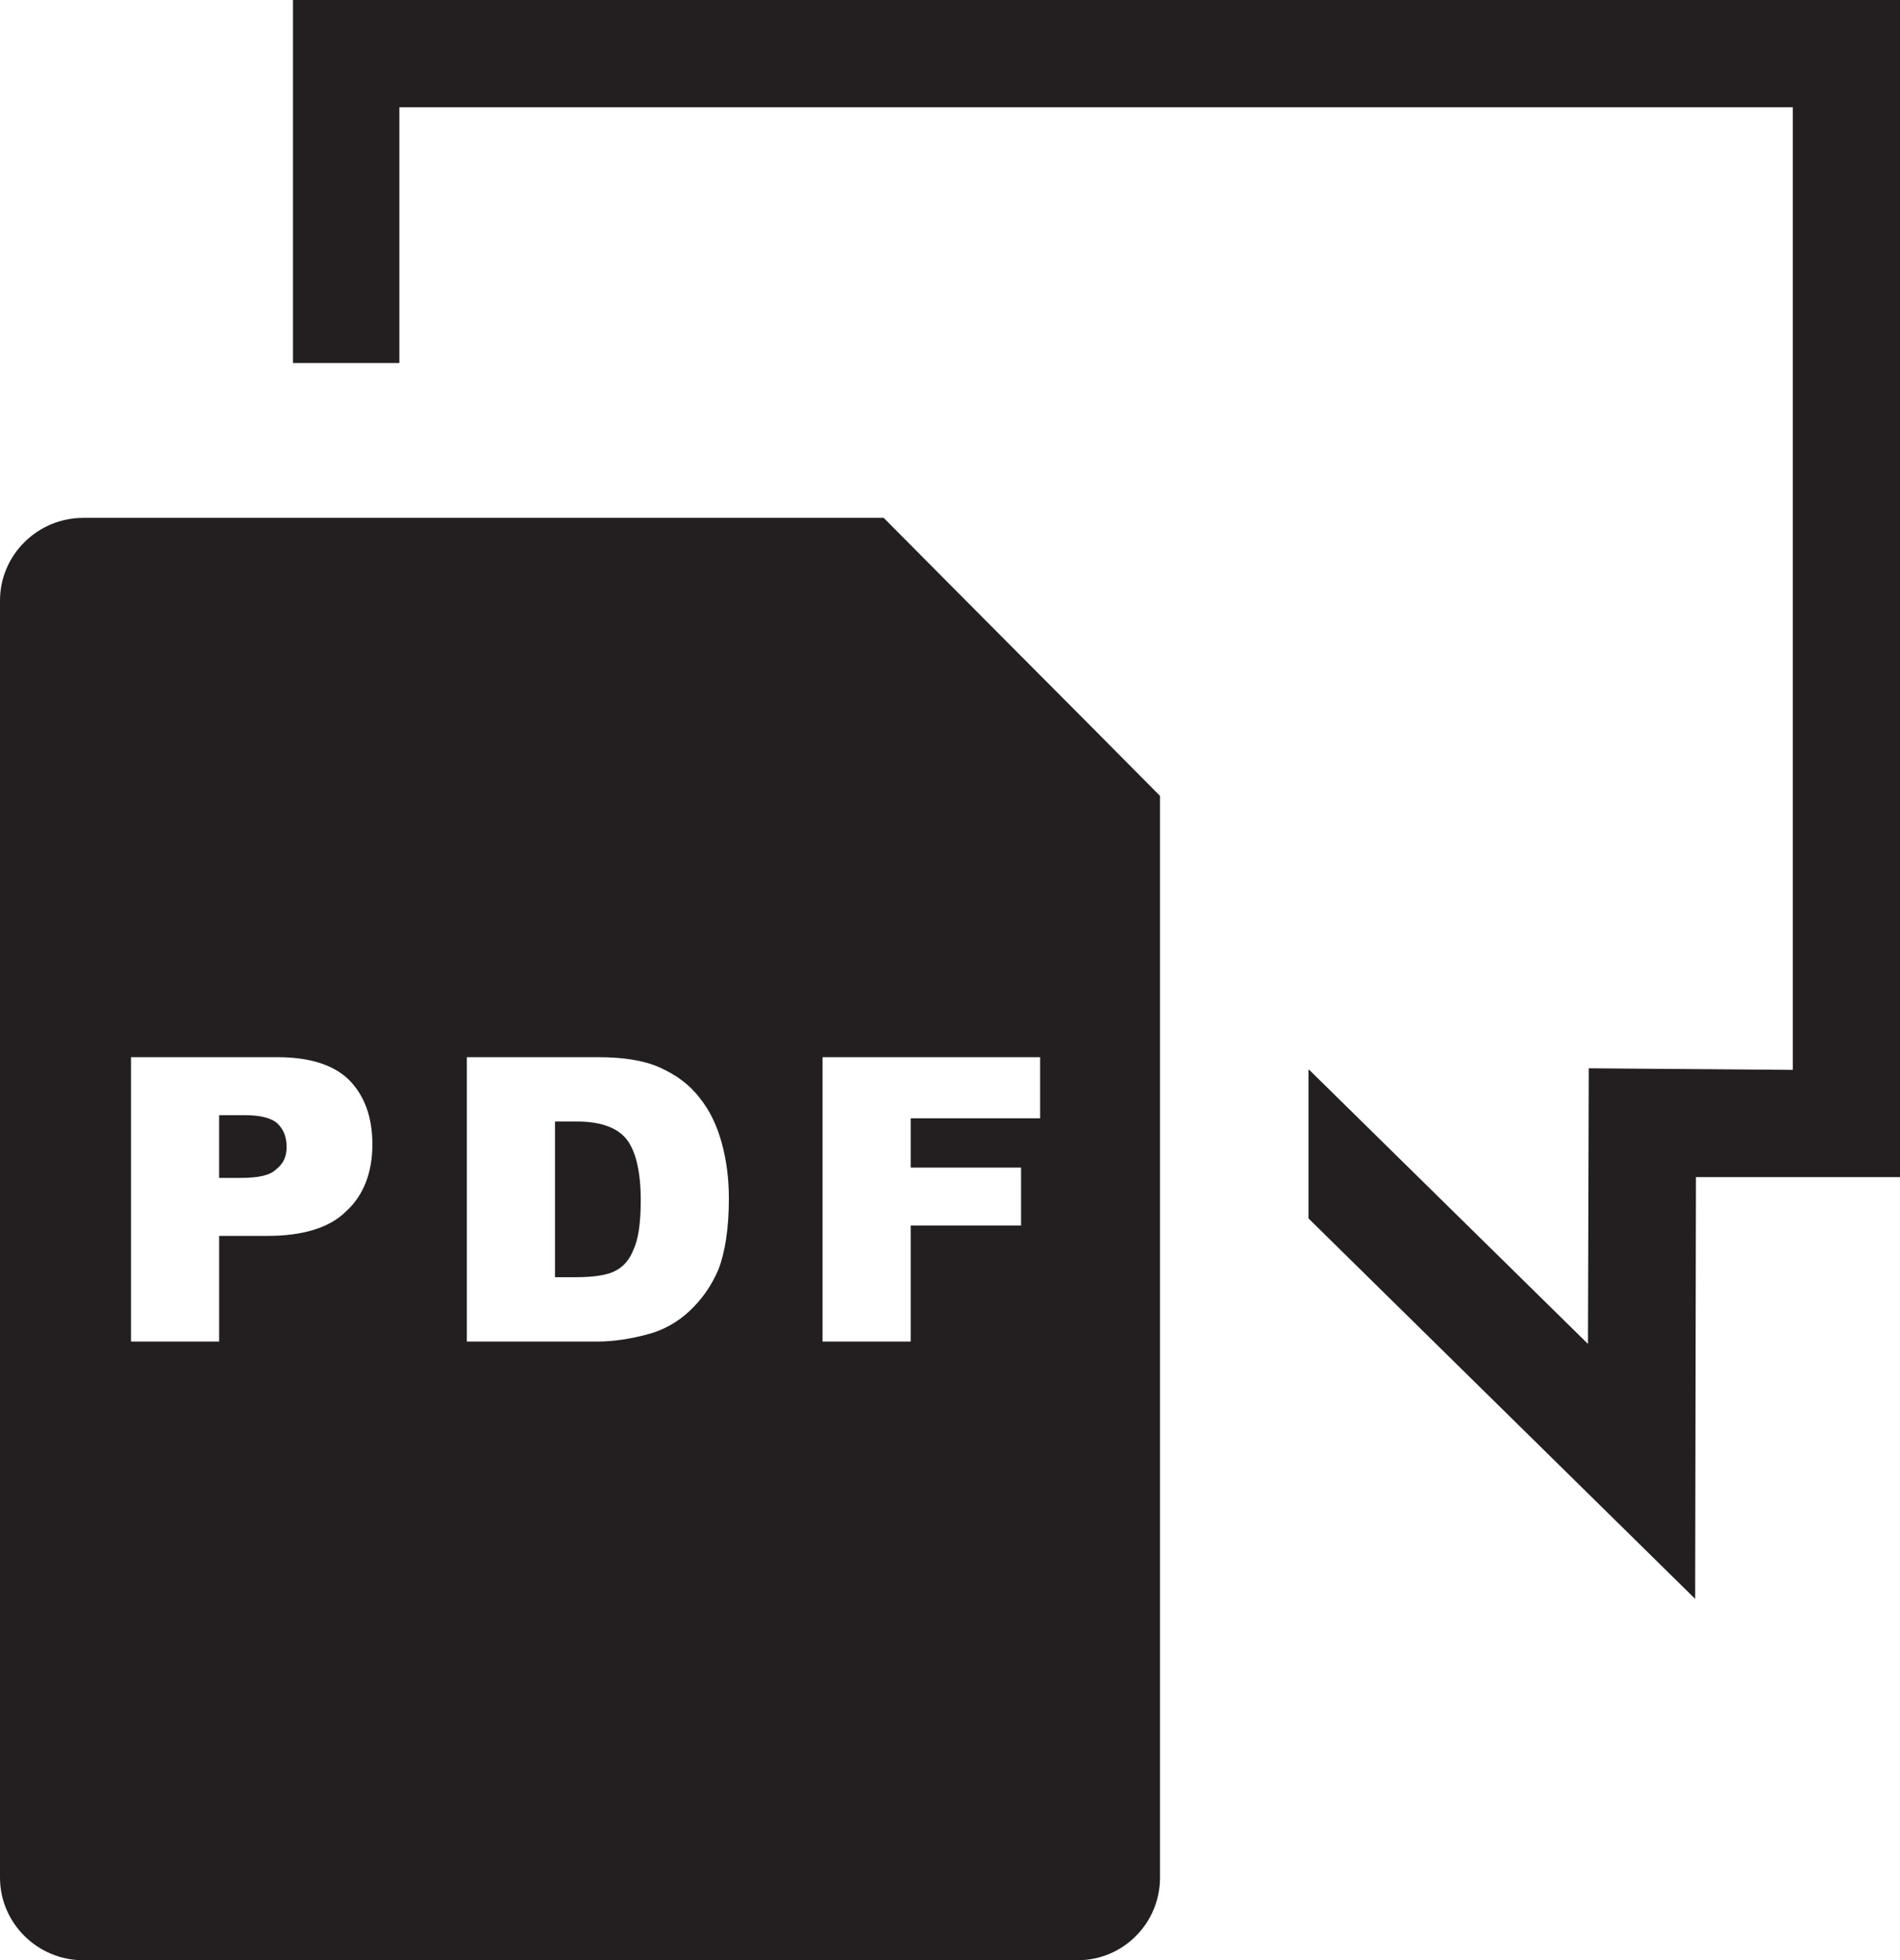 <?xml version="1.0" encoding="UTF-8"?>
<svg id="Ebene_2" data-name="Ebene 2" xmlns="http://www.w3.org/2000/svg" viewBox="0 0 23.93 24.68">
  <defs>
    <style>
      .cls-1 {
        fill: #231f20;
      }
    </style>
  </defs>
  <g id="Icons">
    <g id="PDF_Annotation_new" data-name="PDF Annotation_new">
      <g id="Layer_2" data-name="Layer 2">
        <g id="Layer_1-2" data-name="Layer 1-2">
          <g id="Pictogram">
            <polygon class="cls-1" points="23.93 0 23.93 14.82 21.36 14.82 21.35 20.13 16.48 15.34 16.48 13.47 16.49 13.47 20 16.92 20.01 13.45 22.58 13.47 22.58 1.35 5.03 1.35 5.03 4.57 3.69 4.57 3.69 0 23.93 0"/>
          </g>
        </g>
      </g>
      <g id="PDF_Annotation_new_V02" data-name="PDF Annotation_new_V02">
        <g>
          <path class="cls-1" d="m3.5,14.15c.08.08.11.18.11.29,0,.12-.04.21-.13.28-.08.08-.23.11-.45.11h-.27v-.79h.32c.21,0,.35.04.42.11Z"/>
          <path class="cls-1" d="m7.88,14.33c-.12-.14-.33-.21-.61-.21h-.28v1.96h.27c.23,0,.4-.03.49-.08.1-.05.18-.14.23-.27.06-.13.09-.33.09-.62,0-.38-.07-.64-.19-.78Zm0,0c-.12-.14-.33-.21-.61-.21h-.28v1.96h.27c.23,0,.4-.03.49-.08.1-.05.18-.14.23-.27.06-.13.09-.33.09-.62,0-.38-.07-.64-.19-.78Zm3.25-7.81H1.05c-.58,0-1.05.47-1.05,1.04v16.08c0,.57.47,1.04,1.05,1.04h12.52c.58,0,1.04-.47,1.04-1.04v-13.62c-1.16-1.17-2.32-2.33-3.48-3.5Zm-6.77,8.73c-.21.21-.55.31-.99.31h-.61v1.33h-1.11v-3.58h1.84c.4,0,.7.09.9.28.2.2.3.47.3.82s-.11.64-.33.84Zm4.69.73c-.09.21-.21.38-.37.53-.15.14-.32.23-.49.28-.25.07-.47.1-.66.1h-1.65v-3.58h1.65c.32,0,.58.04.78.13.2.09.37.21.5.38.13.16.22.35.28.57.06.22.09.45.09.7,0,.38-.05.68-.13.89Zm4.05-1.9h-1.63v.62h1.39v.73h-1.39v1.46h-1.11v-3.58h2.74v.77Zm-5.83.04h-.28v1.96h.27c.23,0,.4-.03.49-.08.1-.05.18-.14.23-.27.06-.13.09-.33.09-.62,0-.38-.07-.64-.19-.78s-.33-.21-.61-.21Z"/>
        </g>
      </g>
    </g>
  </g>
</svg>